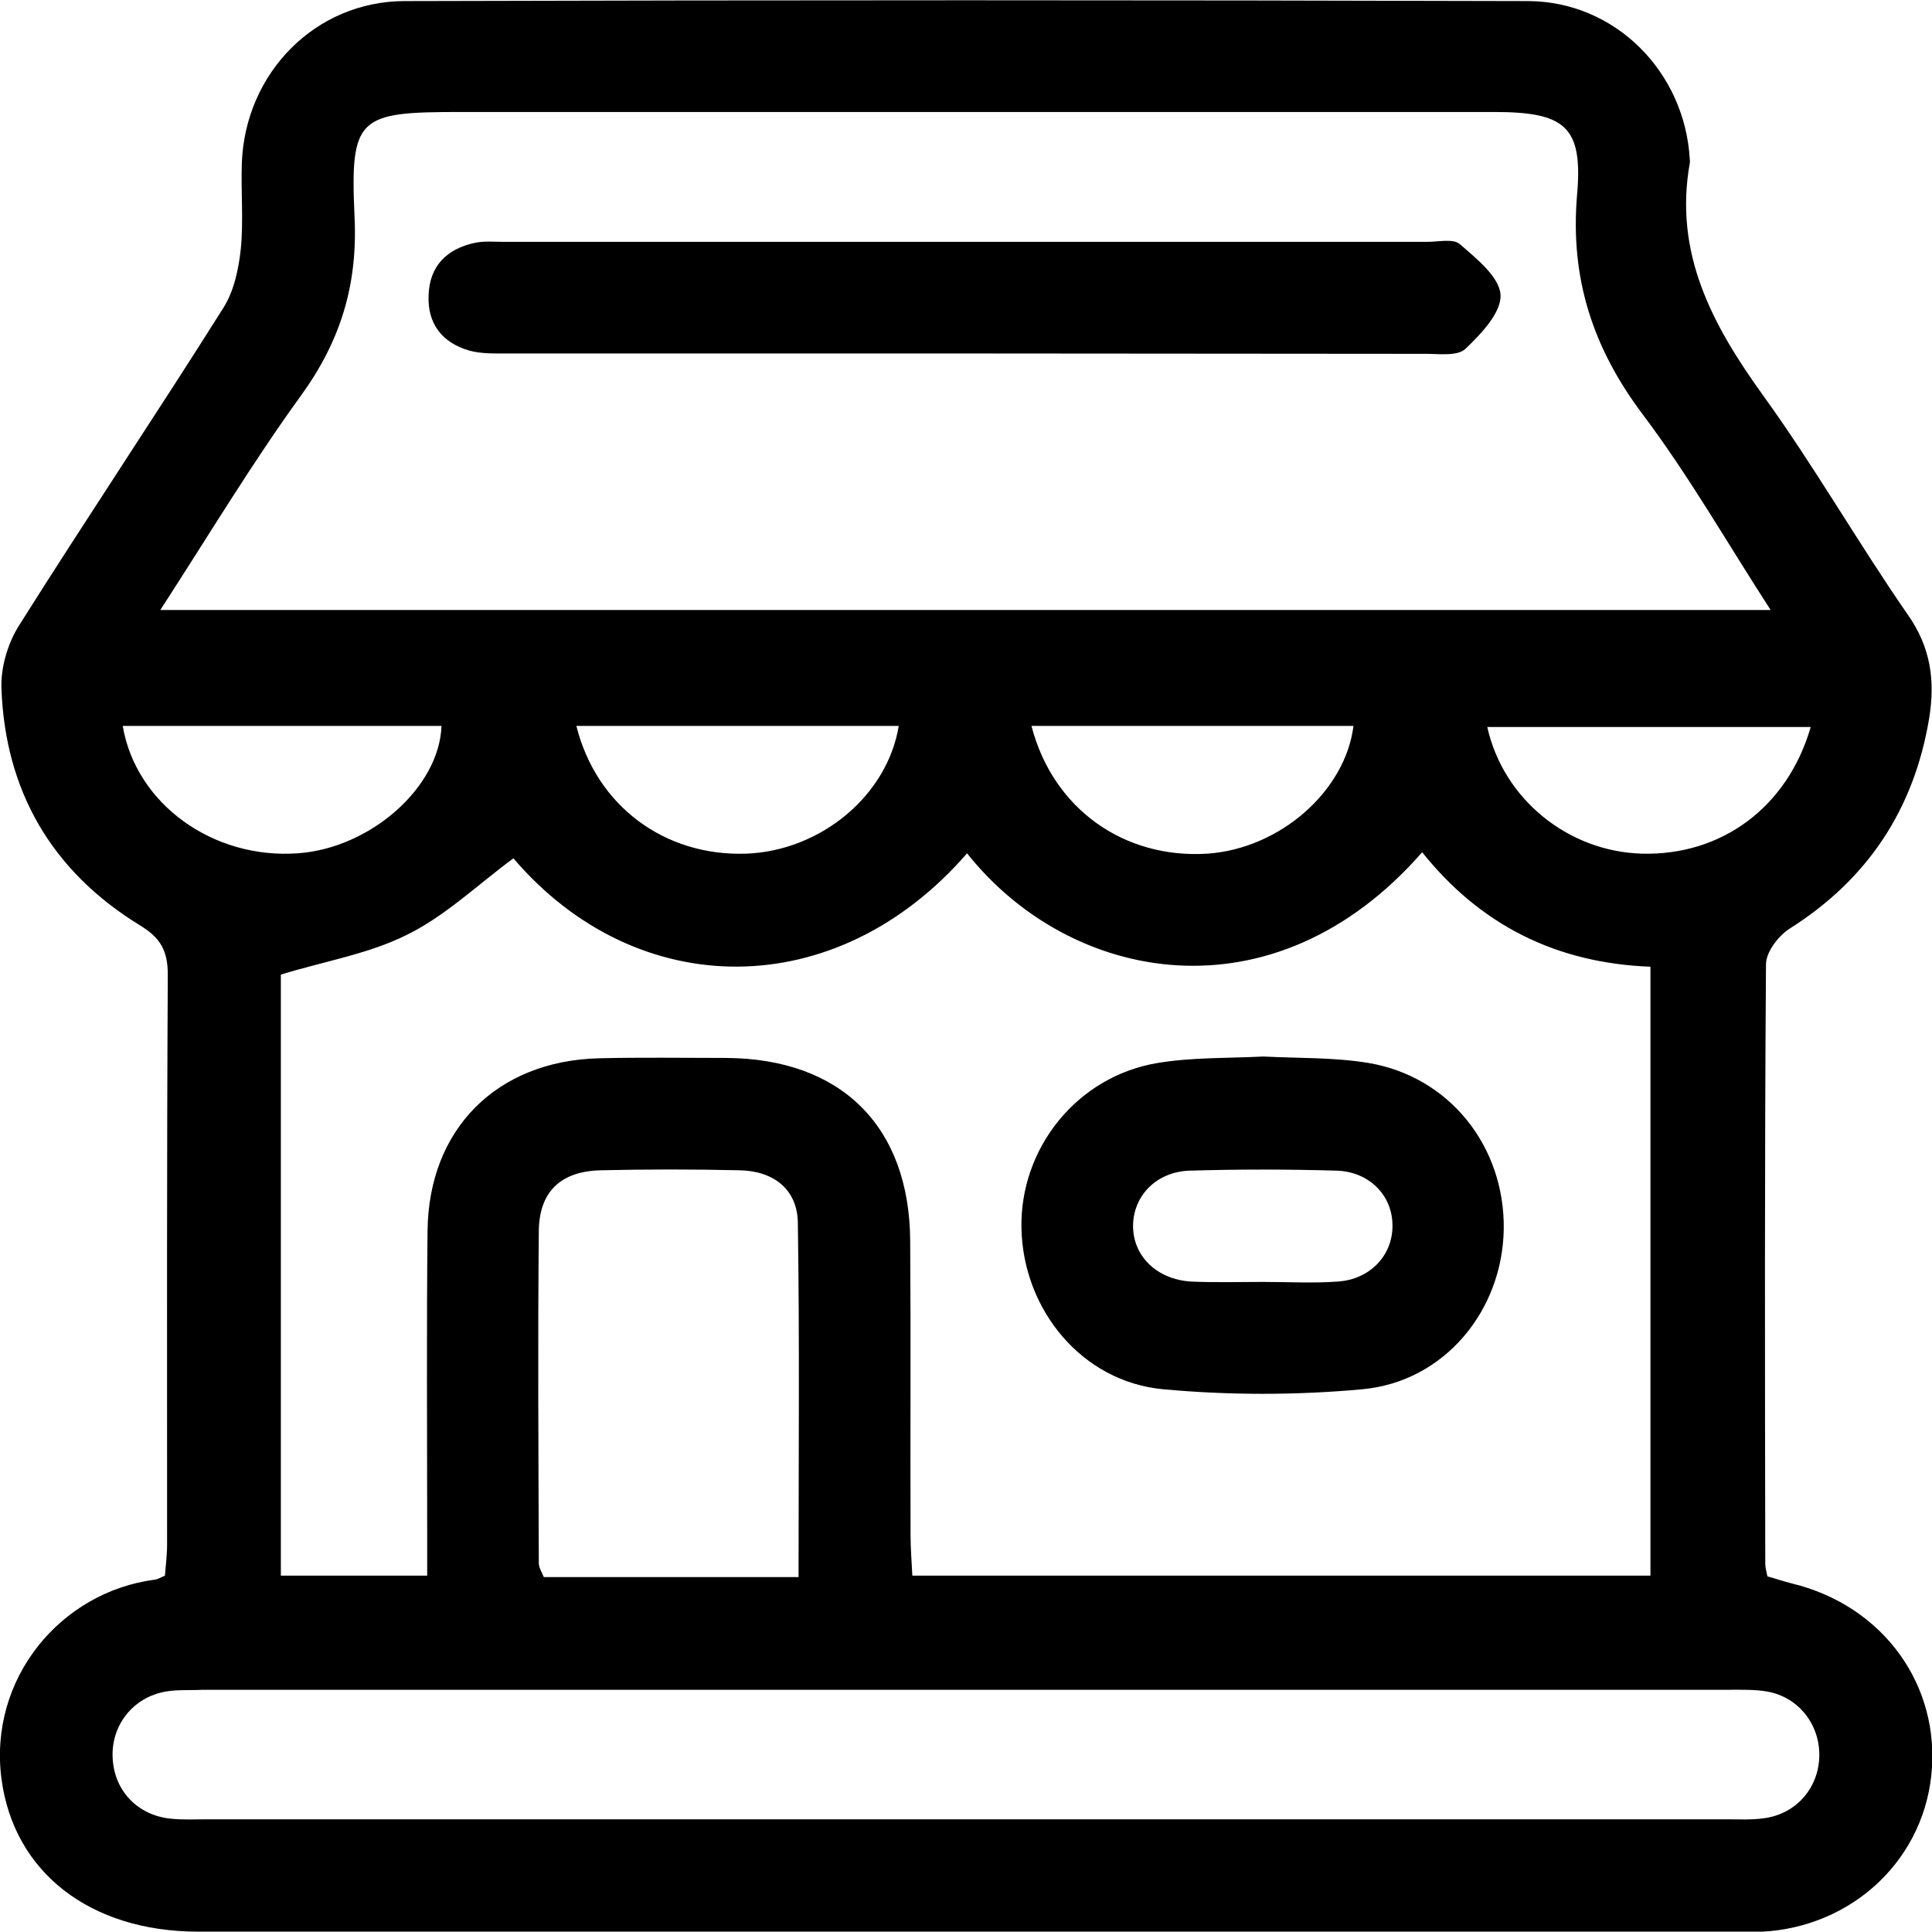<svg xmlns="http://www.w3.org/2000/svg" xmlns:xlink="http://www.w3.org/1999/xlink" id="Layer_1" x="0px" y="0px" viewBox="0 0 54 53.99" style="enable-background:new 0 0 54 53.99;" xml:space="preserve"><style type="text/css">	.st0{fill-rule:evenodd;clip-rule:evenodd;}</style><path class="st0" d="M53.92,20.08c-0.42,2.53-1.71,4.49-3.89,5.87c-0.32,0.2-0.67,0.66-0.67,1c-0.04,5.59-0.03,11.17-0.02,16.76 c0,0.1,0.03,0.21,0.06,0.35c0.22,0.06,0.45,0.14,0.69,0.2c2.55,0.62,4.16,2.85,3.89,5.37c-0.27,2.49-2.38,4.36-5,4.37 C38.25,54,27.53,53.99,16.82,53.99c-3.76,0-7.52,0-11.28,0c-3.02,0-5.16-1.66-5.5-4.28c-0.36-2.79,1.65-5.22,4.3-5.56 c0.07-0.01,0.13-0.05,0.27-0.11c0.02-0.27,0.06-0.57,0.06-0.87c0-5.31-0.01-10.61,0.02-15.92c0-0.68-0.2-1.04-0.8-1.4 c-2.45-1.51-3.75-3.75-3.85-6.62c-0.02-0.58,0.18-1.26,0.5-1.76c1.87-2.97,3.83-5.89,5.7-8.86c0.3-0.47,0.43-1.09,0.49-1.65 c0.08-0.8,0-1.61,0.03-2.42c0.1-2.5,2.05-4.5,4.54-4.51c10.47-0.03,20.94-0.03,31.41,0c2.44,0.01,4.38,1.98,4.52,4.42 c0,0.04,0.01,0.07,0,0.11c-0.45,2.52,0.63,4.52,2.04,6.48c1.44,1.99,2.66,4.13,4.06,6.15C53.97,18.1,54.09,19.04,53.92,20.08z  M4.63,47.28c-0.92,0.16-1.54,0.96-1.48,1.88c0.05,0.89,0.69,1.57,1.6,1.67c0.35,0.04,0.7,0.02,1.05,0.02c7.06,0,14.12,0,21.18,0 c7.1,0,14.19,0,21.28,0c0.35,0,0.71,0.02,1.05-0.03c0.89-0.12,1.52-0.84,1.54-1.73c0.02-0.88-0.57-1.65-1.45-1.81 c-0.34-0.06-0.7-0.05-1.05-0.05c-14.23,0-28.45,0-42.68,0C5.33,47.25,4.97,47.22,4.63,47.28z M27.03,23.85 c-3.67,4.23-9.24,4.17-12.68,0.14c-0.99,0.73-1.89,1.6-2.96,2.13c-1.07,0.54-2.3,0.74-3.54,1.12c0,5.5,0,11.13,0,16.8 c1.37,0,2.68,0,4.09,0c0-0.45,0-0.83,0-1.21c0-2.81-0.02-5.62,0.01-8.43c0.03-2.84,1.93-4.74,4.77-4.82 c1.19-0.03,2.39-0.01,3.58-0.01c3.21,0.02,5.12,1.91,5.14,5.11c0.02,2.74,0,5.48,0.01,8.22c0,0.37,0.03,0.74,0.05,1.14 c6.93,0,13.76,0,20.63,0c0-5.69,0-11.33,0-17.02c-2.64-0.1-4.76-1.17-6.38-3.2C35.58,28.59,29.9,27.47,27.03,23.85z M37.83,20.29 c-2.98,0-5.96,0-9,0c0.6,2.32,2.59,3.72,4.92,3.57C35.77,23.72,37.6,22.12,37.83,20.29z M25.12,20.29c-2.98,0-5.95,0-9.01,0 c0.56,2.24,2.47,3.65,4.75,3.57C22.94,23.78,24.8,22.24,25.12,20.29z M15.06,34.41c-0.03,3.09-0.01,6.18,0,9.28 c0,0.12,0.08,0.25,0.14,0.39c2.35,0,4.66,0,7.12,0c0-3.38,0.03-6.64-0.02-9.9c-0.01-0.93-0.67-1.45-1.62-1.47 c-1.3-0.03-2.6-0.03-3.9,0C15.68,32.74,15.07,33.3,15.06,34.41z M8.32,23.85c2.03-0.14,3.96-1.84,4.02-3.56c-2.97,0-5.93,0-8.91,0 C3.8,22.47,5.95,24.02,8.32,23.85z M45.92,11.59c-1.4-1.86-2.04-3.81-1.84-6.15c0.17-1.92-0.35-2.31-2.33-2.31 c-9.63,0-19.25,0-28.88,0c-2.86,0-3.09,0.13-2.96,2.94c0.09,1.89-0.39,3.46-1.5,4.99c-1.37,1.89-2.58,3.91-3.93,5.99 c15.04,0,29.92,0,45.01,0C48.26,15.15,47.2,13.29,45.92,11.59z M41.57,20.32c0.45,2.02,2.26,3.48,4.32,3.54 c2.22,0.06,4.07-1.29,4.72-3.54C47.56,20.32,44.57,20.32,41.57,20.32z M13.26,6.79c0.27-0.06,0.56-0.03,0.84-0.03 c8.6,0,17.19,0,25.79,0c0.32,0,0.74-0.1,0.92,0.07c0.46,0.4,1.1,0.91,1.13,1.41c0.03,0.49-0.54,1.09-0.98,1.51 c-0.22,0.21-0.73,0.14-1.11,0.14C35.57,9.89,31.29,9.88,27,9.88c-4.28,0-8.56,0-12.84,0c-0.35,0-0.71,0.01-1.04-0.08 c-0.76-0.22-1.18-0.75-1.14-1.56C12.01,7.43,12.49,6.96,13.26,6.79z M42.03,34.35c-0.03,2.28-1.66,4.27-3.95,4.48 c-1.84,0.17-3.73,0.17-5.57,0c-2.27-0.21-3.91-2.22-3.96-4.49c-0.05-2.25,1.56-4.26,3.81-4.63c0.96-0.16,1.96-0.13,2.95-0.18 c0.98,0.05,1.97,0.02,2.94,0.18C40.51,30.09,42.06,32.04,42.03,34.35z M37.36,32.72c-1.37-0.04-2.74-0.04-4.11,0 c-0.92,0.03-1.56,0.69-1.58,1.51c-0.02,0.86,0.65,1.53,1.62,1.59c0.67,0.03,1.33,0.01,2,0.01c0,0,0,0,0,0c0.7,0,1.41,0.04,2.1-0.01 c0.91-0.06,1.54-0.74,1.53-1.57C38.92,33.42,38.28,32.75,37.36,32.72z"></path></svg>